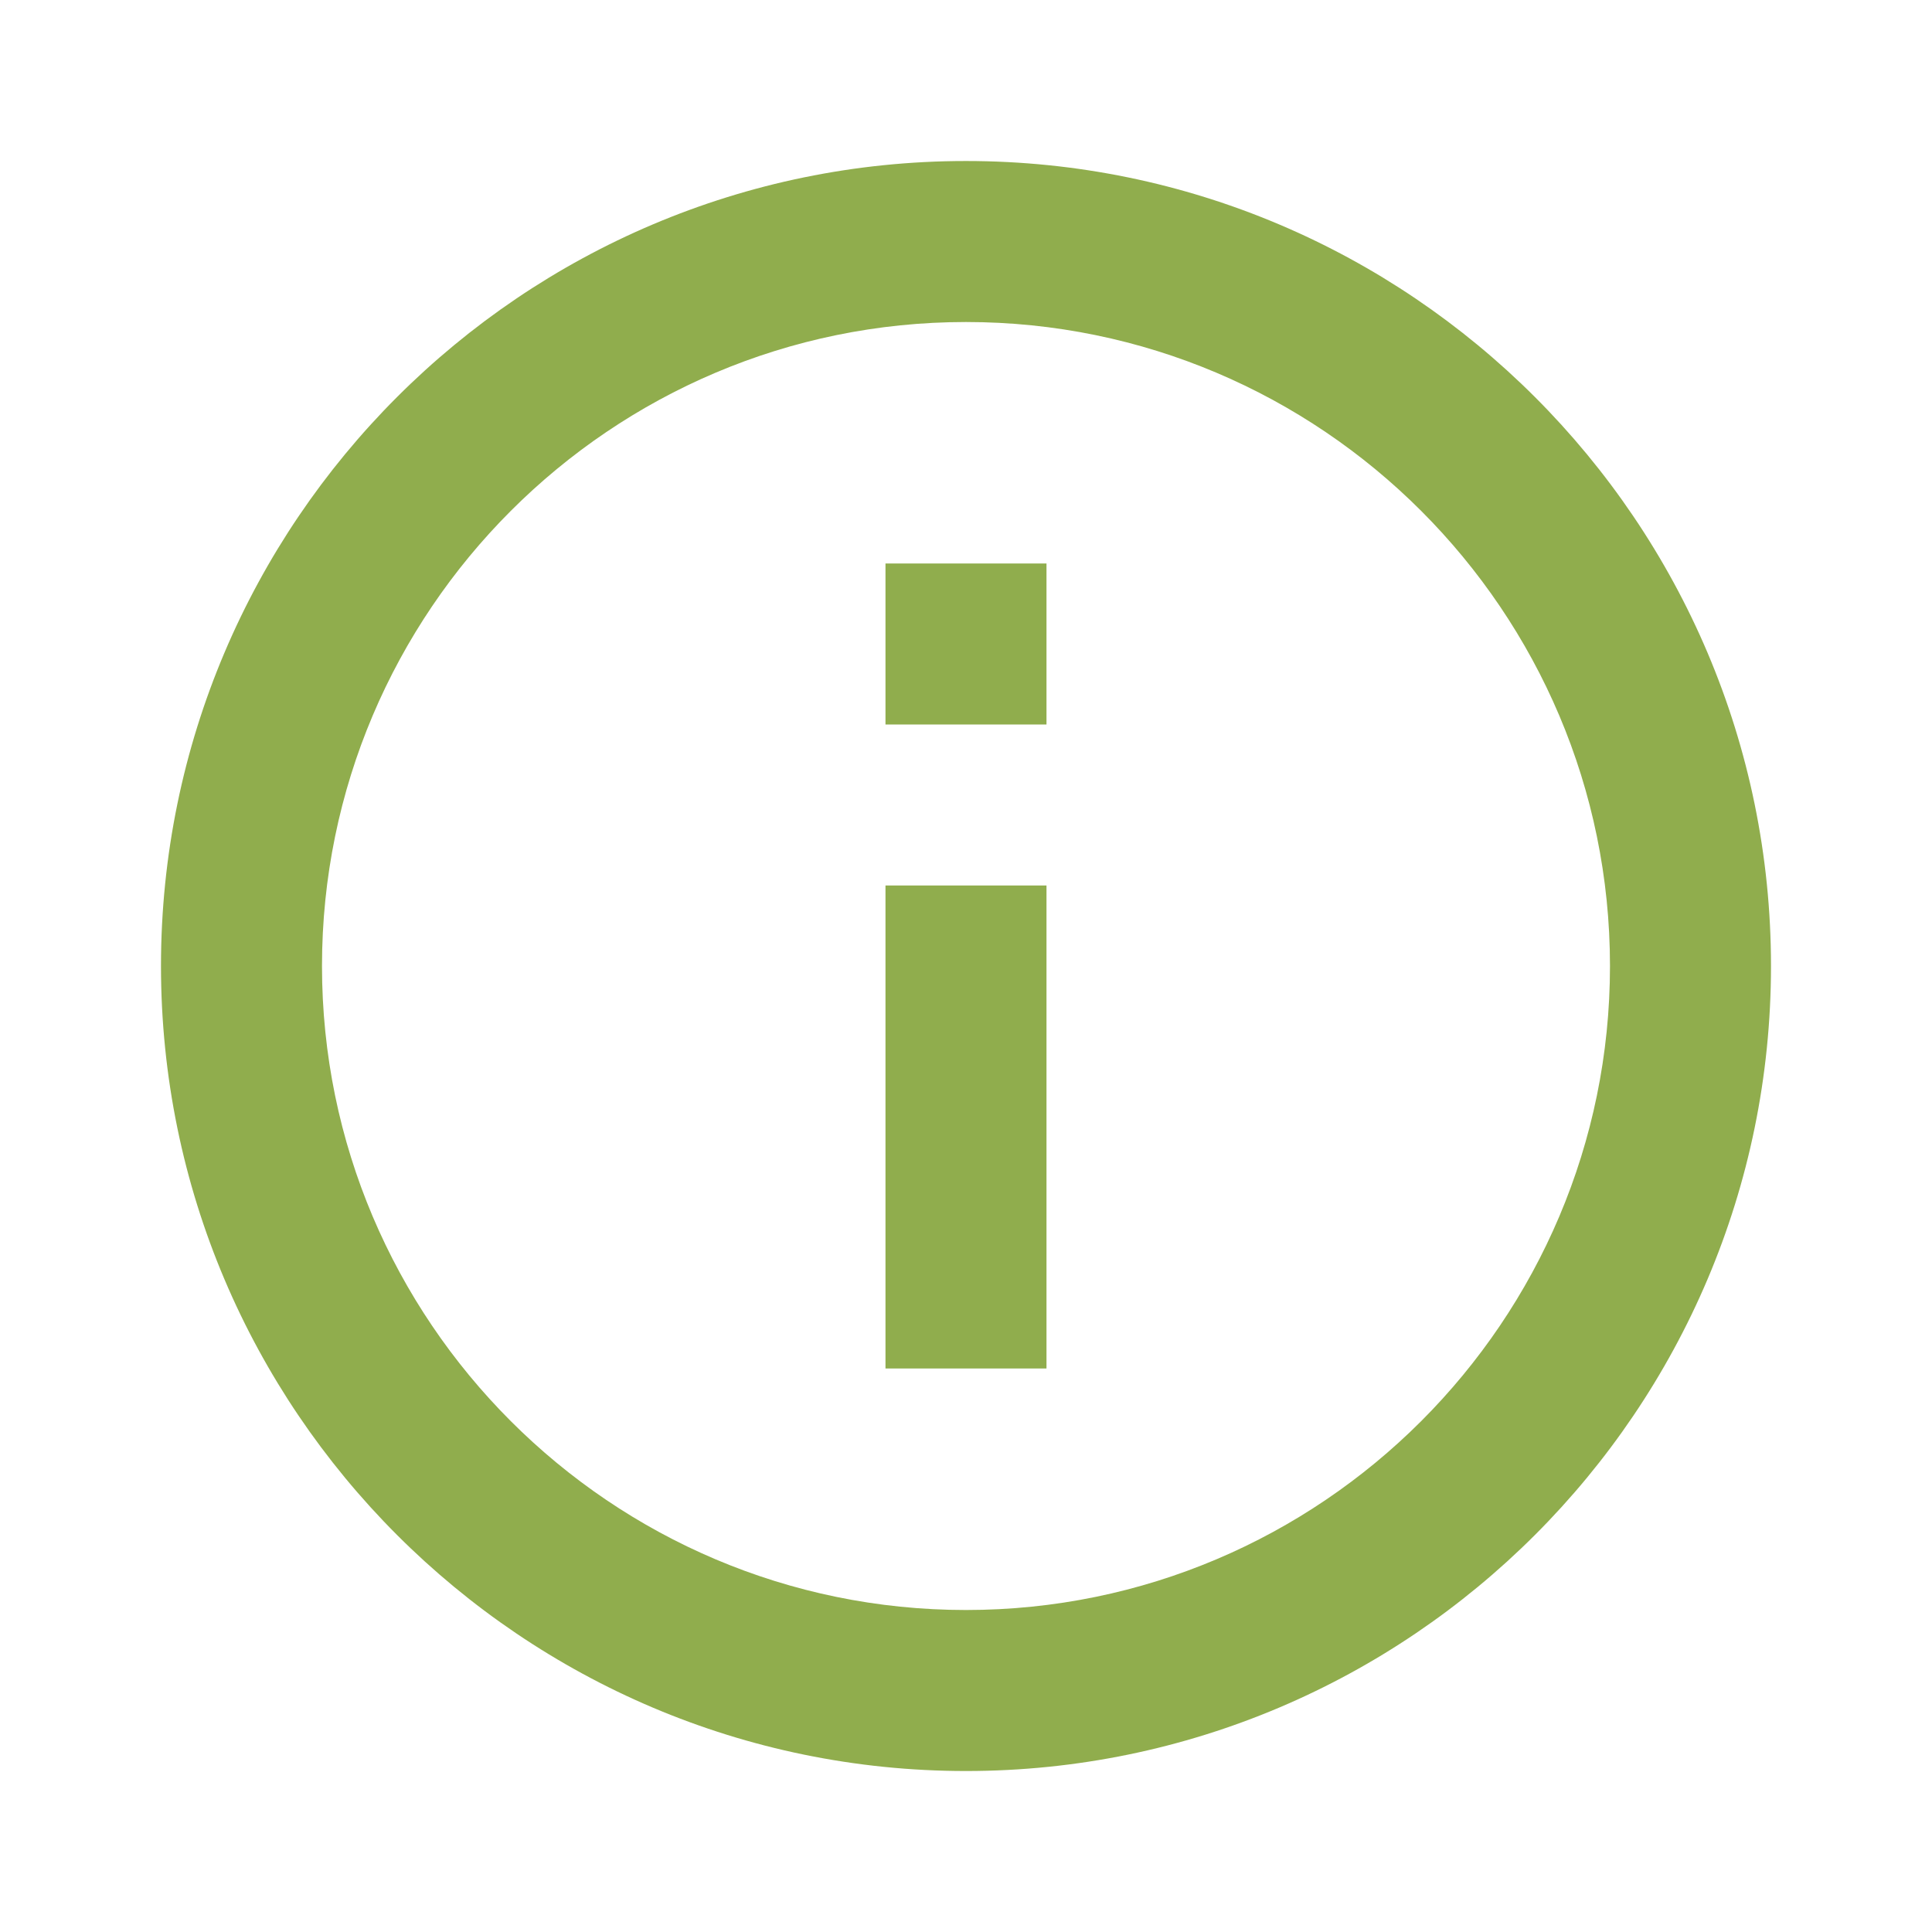 <svg width="80" height="80" viewBox="0 0 80 80" fill="none" xmlns="http://www.w3.org/2000/svg">
<path d="M39.999 6.667C21.619 6.667 6.666 21.62 6.666 40C6.666 58.38 21.619 73.334 39.999 73.334C58.379 73.334 73.333 58.38 73.333 40C73.333 21.62 58.379 6.667 39.999 6.667ZM39.999 66.667C25.296 66.667 13.333 54.704 13.333 40C13.333 25.297 25.296 13.334 39.999 13.334C54.703 13.334 66.666 25.297 66.666 40C66.666 54.704 54.703 66.667 39.999 66.667Z" fill="#90AD4D"/>
<path d="M36.666 36.666H43.333V56.666H36.666V36.666ZM36.666 23.333H43.333V30H36.666V23.333Z" fill="#90AD4D"/>
</svg>
